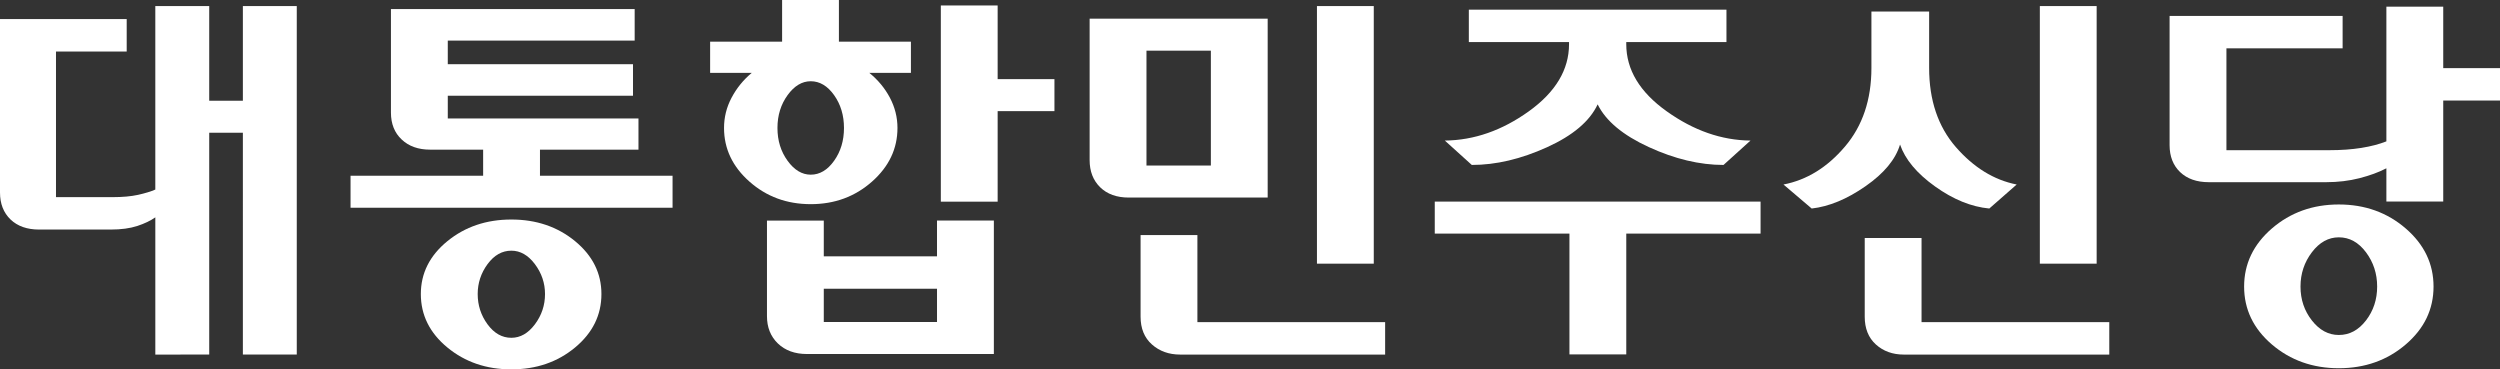 
<svg xmlns="http://www.w3.org/2000/svg" viewBox="0 0 2030.628 300" height="300" width="2030.628" xml:space="preserve" id="svg2" version="1.1"><rect x="0" y="0" width="2030.628" height="300" fill="#333333" stroke="none"/><defs id="defs6"><linearGradient id="linearGradient24" spreadMethod="pad" gradientUnits="userSpaceOnUse" y2="370.992" x2="397.352" y1="370.99" x1="615.271" gradientTransform="matrix(1.333,0,0,-1.333,-324.245,80.222)"><stop id="stop12" offset="0" style="stop-opacity:1;stop-color:#80cc28"></stop><stop id="stop14" offset="0.006" style="stop-opacity:1;stop-color:#80cc28"></stop><stop id="stop16" offset="0.169" style="stop-opacity:1;stop-color:#b5dc17"></stop><stop id="stop18" offset="0.208" style="stop-opacity:1;stop-color:#b5dc17"></stop><stop id="stop20" offset="0.539" style="stop-opacity:1;stop-color:#4dbd38"></stop><stop id="stop22" offset="1" style="stop-opacity:1;stop-color:#0a8439"></stop></linearGradient><linearGradient id="linearGradient66" spreadMethod="pad" gradientUnits="userSpaceOnUse" y2="359.149" x2="466.38" y1="359.149" x1="240.452" gradientTransform="matrix(1.333,0,0,-1.333,-324.245,80.222)"><stop id="stop58" offset="0" style="stop-opacity:1;stop-color:#f9a721"></stop><stop id="stop60" offset="0.3" style="stop-opacity:1;stop-color:#f25c19"></stop><stop id="stop62" offset="0.65" style="stop-opacity:1;stop-color:#f9a721"></stop><stop id="stop64" offset="1" style="stop-opacity:1;stop-color:#f25c19"></stop></linearGradient></defs><path id="path26" style="fill:url(#linearGradient24);fill-opacity:1;fill-rule:nonzero;stroke:none;stroke-width:1.333" d="m 373.273,-520.288 c -26.289,9.941 -51.249,27.096 -74.609,46.283 -18.37,15.094 -35.764,31.449 -52.051,46.557 l 16.602,39.902 c 22.292,-2.374 33.971,6.482 35.27,16.372 1.133,8.654 -5.677,18.102 -20.289,21.503 -36.615,8.525 -58.841,10.051 -71.185,17.036 -15.958,9.036 -16.095,34.502 8.203,36.692 56.659,5.105 99.917,-69.744 163.928,-96.946 63.37,-26.929 86.694,-18.936 119.823,-5.33 v -115.927 c 0,0 -40.15,-38.486 -125.691,-6.143 z"></path><g id="g70" transform="matrix(3.935,0,0,3.935,-6.528,-1317.032)" style="fill:#ffffff"><g id="g60" style="fill:#ffffff"><path id="path28" style="fill:#ffffff;fill-opacity:1;fill-rule:nonzero;stroke:none;stroke-width:1.333" d="m 33.719,407.886 v -28.324 c -0.984,0.697 -2.232,1.289 -3.731,1.783 -1.508,0.491 -3.334,0.736 -5.477,0.736 H 9.74 c -2.492,0 -4.46,-0.694 -5.908,-2.081 -1.445,-1.396 -2.173,-3.246 -2.173,-5.568 V 338.636 H 27.812 v 6.694 H 13.216 v 30.06 h 11.728 c 2.029,0 3.768,-0.158 5.218,-0.475 1.443,-0.323 2.632,-0.685 3.557,-1.09 v -37.882 h 11.126 v 19.549 h 6.948 v -19.549 h 11.125 v 71.943 h -11.125 V 362.099 h -6.948 v 45.786 z"></path><path id="path30" style="fill:#ffffff;fill-opacity:1;fill-rule:nonzero;stroke:none;stroke-width:1.333" d="m 94.089,354.465 v 4.691 h 39.361 v 6.43 h -20.333 v 5.387 h 27.37 v 6.6 H 74.018 v -6.6 h 27.369 v -5.387 H 90.436 c -2.424,0 -4.39,-0.694 -5.861,-2.09 -1.483,-1.387 -2.219,-3.242 -2.219,-5.559 v -21.372 h 50.309 v 6.517 H 94.089 v 4.868 h 38.232 v 6.514 H 94.089 M 120.37,384.481 c 3.623,2.986 5.434,6.621 5.434,10.909 0,4.344 -1.811,8.02 -5.434,11.031 -3.618,3.01 -8.008,4.518 -13.16,4.518 -5.157,0 -9.557,-1.508 -13.208,-4.518 -3.652,-3.012 -5.474,-6.687 -5.474,-11.031 0,-4.288 1.822,-7.923 5.474,-10.909 3.652,-2.979 8.051,-4.471 13.208,-4.471 5.152,0 9.542,1.492 13.16,4.471 m -18.074,4.737 c -1.358,1.854 -2.033,3.914 -2.033,6.172 0,2.314 0.675,4.4 2.033,6.253 1.367,1.855 3.001,2.779 4.914,2.779 1.854,0 3.468,-0.923 4.862,-2.779 1.387,-1.853 2.089,-3.939 2.089,-6.253 0,-2.258 -0.701,-4.318 -2.089,-6.172 -1.394,-1.85 -3.008,-2.776 -4.862,-2.776 -1.913,0 -3.548,0.926 -4.914,2.776 z"></path><path id="path32" style="fill:#ffffff;fill-opacity:1;fill-rule:nonzero;stroke:none;stroke-width:1.333" d="m 181.089,349.732 c 1.79,1.443 3.21,3.155 4.253,5.12 1.042,1.971 1.569,4.059 1.569,6.258 0,4.285 -1.758,7.983 -5.261,11.078 -3.506,3.102 -7.716,4.651 -12.642,4.651 -4.926,0 -9.14,-1.549 -12.643,-4.651 -3.503,-3.095 -5.253,-6.793 -5.253,-11.078 0,-2.199 0.515,-4.286 1.563,-6.258 1.043,-1.965 2.428,-3.677 4.166,-5.12 h -8.6 v -6.434 h 14.858 v -8.599 h 11.726 v 8.599 h 14.864 v 6.434 h -8.6 m -9.387,30.493 v 7.388 h 23.371 v -7.388 h 11.736 v 27.547 h -38.577 c -2.498,0 -4.498,-0.73 -6.001,-2.172 -1.508,-1.454 -2.257,-3.333 -2.257,-5.648 V 380.226 h 11.728 m -7.473,-25.891 c -1.387,1.913 -2.09,4.169 -2.09,6.775 0,2.616 0.704,4.868 2.09,6.776 1.386,1.913 2.982,2.866 4.778,2.866 1.852,0 3.465,-0.953 4.824,-2.866 1.359,-1.908 2.04,-4.16 2.04,-6.776 0,-2.605 -0.682,-4.862 -2.04,-6.775 -1.359,-1.911 -2.972,-2.869 -4.824,-2.869 -1.796,0 -3.392,0.957 -4.778,2.869 m 30.844,46.831 v -6.863 h -23.371 v 6.863 h 23.371 m 12.517,-50.133 h 11.724 v 6.599 h -11.724 v 18.689 h -11.729 v -40.496 h 11.729 z"></path><path id="path34" style="fill:#ffffff;fill-opacity:1;fill-rule:nonzero;stroke:none;stroke-width:1.333" d="m 263.329,338.55 v 36.927 h -28.673 c -2.488,0 -4.457,-0.708 -5.906,-2.125 -1.449,-1.422 -2.174,-3.292 -2.174,-5.604 v -29.198 h 36.754 m -14.508,62.643 h 38.751 v 6.693 h -42.316 c -2.315,0 -4.258,-0.698 -5.818,-2.085 -1.569,-1.393 -2.345,-3.305 -2.345,-5.734 v -16.854 h 11.728 v 17.98 m 2.78,-32.322 v -23.717 h -13.292 v 23.717 h 13.292 m 33.626,20.249 h -11.728 v -53.177 h 11.728 z"></path><path id="path36" style="fill:#ffffff;fill-opacity:1;fill-rule:nonzero;stroke:none;stroke-width:1.333" d="m 365.07,376.312 v 6.602 h -27.721 v 24.936 H 325.619 V 382.913 H 297.818 v -6.602 h 67.251 m -60.217,-39.622 h 53.177 v 6.691 h -20.681 v 0.437 c 0,5.27 2.781,9.892 8.345,13.855 5.556,3.97 11.319,5.982 17.296,6.04 l -5.568,5.034 c -4.918,0 -10.069,-1.229 -15.426,-3.69 -5.361,-2.462 -8.87,-5.401 -10.555,-8.816 -1.621,3.473 -5.115,6.434 -10.47,8.859 -5.361,2.432 -10.527,3.647 -15.508,3.647 l -5.568,-5.034 c 6.026,-0.059 11.806,-2.07 17.341,-6.04 5.521,-3.964 8.297,-8.586 8.297,-13.855 v -0.437 h -20.681 z"></path><path id="path38" style="fill:#ffffff;fill-opacity:1;fill-rule:nonzero;stroke:none;stroke-width:1.333" d="m 399.865,337.071 v 11.645 c 0,6.659 1.836,12.108 5.512,16.337 3.682,4.227 7.867,6.803 12.561,7.729 l -5.652,4.956 c -3.71,-0.346 -7.444,-1.87 -11.208,-4.561 -3.764,-2.693 -6.164,-5.574 -7.219,-8.647 -0.918,3.073 -3.296,5.943 -7.12,8.602 -3.827,2.667 -7.531,4.199 -11.118,4.607 l -5.822,-4.956 c 4.803,-0.926 9.034,-3.529 12.682,-7.82 3.65,-4.284 5.471,-9.695 5.471,-16.246 v -11.645 h 11.913 m -1.568,64.122 h 38.753 v 6.693 h -42.402 c -2.318,0 -4.24,-0.698 -5.776,-2.085 -1.539,-1.393 -2.303,-3.305 -2.303,-5.734 v -16.249 h 11.729 v 17.375 m 36.145,-12.073 h -11.727 v -53.177 h 11.727 z"></path><path id="path40" style="fill:#ffffff;fill-opacity:1;fill-rule:nonzero;stroke:none;stroke-width:1.333" d="m 505.984,336.066 v 12.689 h 11.723 v 6.694 h -11.723 v 20.849 h -11.736 v -6.863 c -1.562,0.815 -3.419,1.495 -5.556,2.044 -2.143,0.549 -4.436,0.823 -6.868,0.823 h -24.237 c -2.496,0 -4.461,-0.698 -5.915,-2.083 -1.448,-1.391 -2.172,-3.246 -2.172,-5.563 v -26.676 h 35.716 v 6.69 h -23.983 v 21.026 h 21.288 c 2.371,0 4.557,-0.155 6.556,-0.471 2,-0.322 3.724,-0.773 5.172,-1.35 v -27.809 h 11.736 m -7.742,45.79 c 3.829,3.305 5.741,7.303 5.741,11.992 0,4.695 -1.911,8.672 -5.741,11.949 -3.814,3.267 -8.424,4.906 -13.809,4.906 -5.389,0 -9.993,-1.639 -13.82,-4.906 -3.822,-3.277 -5.73,-7.254 -5.73,-11.949 0,-4.689 1.909,-8.687 5.73,-11.992 3.827,-3.298 8.431,-4.954 13.82,-4.954 5.384,0 9.995,1.656 13.809,4.954 m -19.371,4.913 c -1.562,2.057 -2.35,4.414 -2.35,7.079 0,2.667 0.788,4.999 2.35,6.995 1.564,1.999 3.419,2.999 5.563,2.999 2.202,0 4.064,-1 5.603,-2.999 1.536,-1.996 2.307,-4.328 2.307,-6.995 0,-2.665 -0.771,-5.022 -2.307,-7.079 -1.539,-2.056 -3.401,-3.085 -5.603,-3.085 -2.143,0 -3.999,1.029 -5.563,3.085 z"></path></g></g><path id="path68" style="fill:url(#linearGradient66);fill-opacity:1;fill-rule:nonzero;stroke:none;stroke-width:1.333" d="m 298.534,-490.423 c 0,-11.517 -5.117,-17.521 -11.857,-20.773 -5.861,-2.835 -13.626,-4.811 -24.212,-3.983 -74.566,11.079 -95.051,87.137 -182.563,109.772 -44.861,11.603 -79.117,-0.368 -84.455,-2.356 v 115.422 c 0,0 3.301,1.389 8.657,3.025 v 0.011 c 0.124,0.034 0.253,0.066 0.374,0.102 2.165,0.656 4.643,1.344 7.378,1.999 v -0.022 c 27.834,6.936 58.391,7.898 98.066,-3.535 91.642,-26.41 83.717,-85.71 153.292,-96.783 22.292,-2.374 33.971,6.482 35.27,16.372 0.012,0.025 0.033,0.045 0.044,0.072 0.025,-4.167 0.009,-88.956 0.007,-119.321 z"></path></svg>
